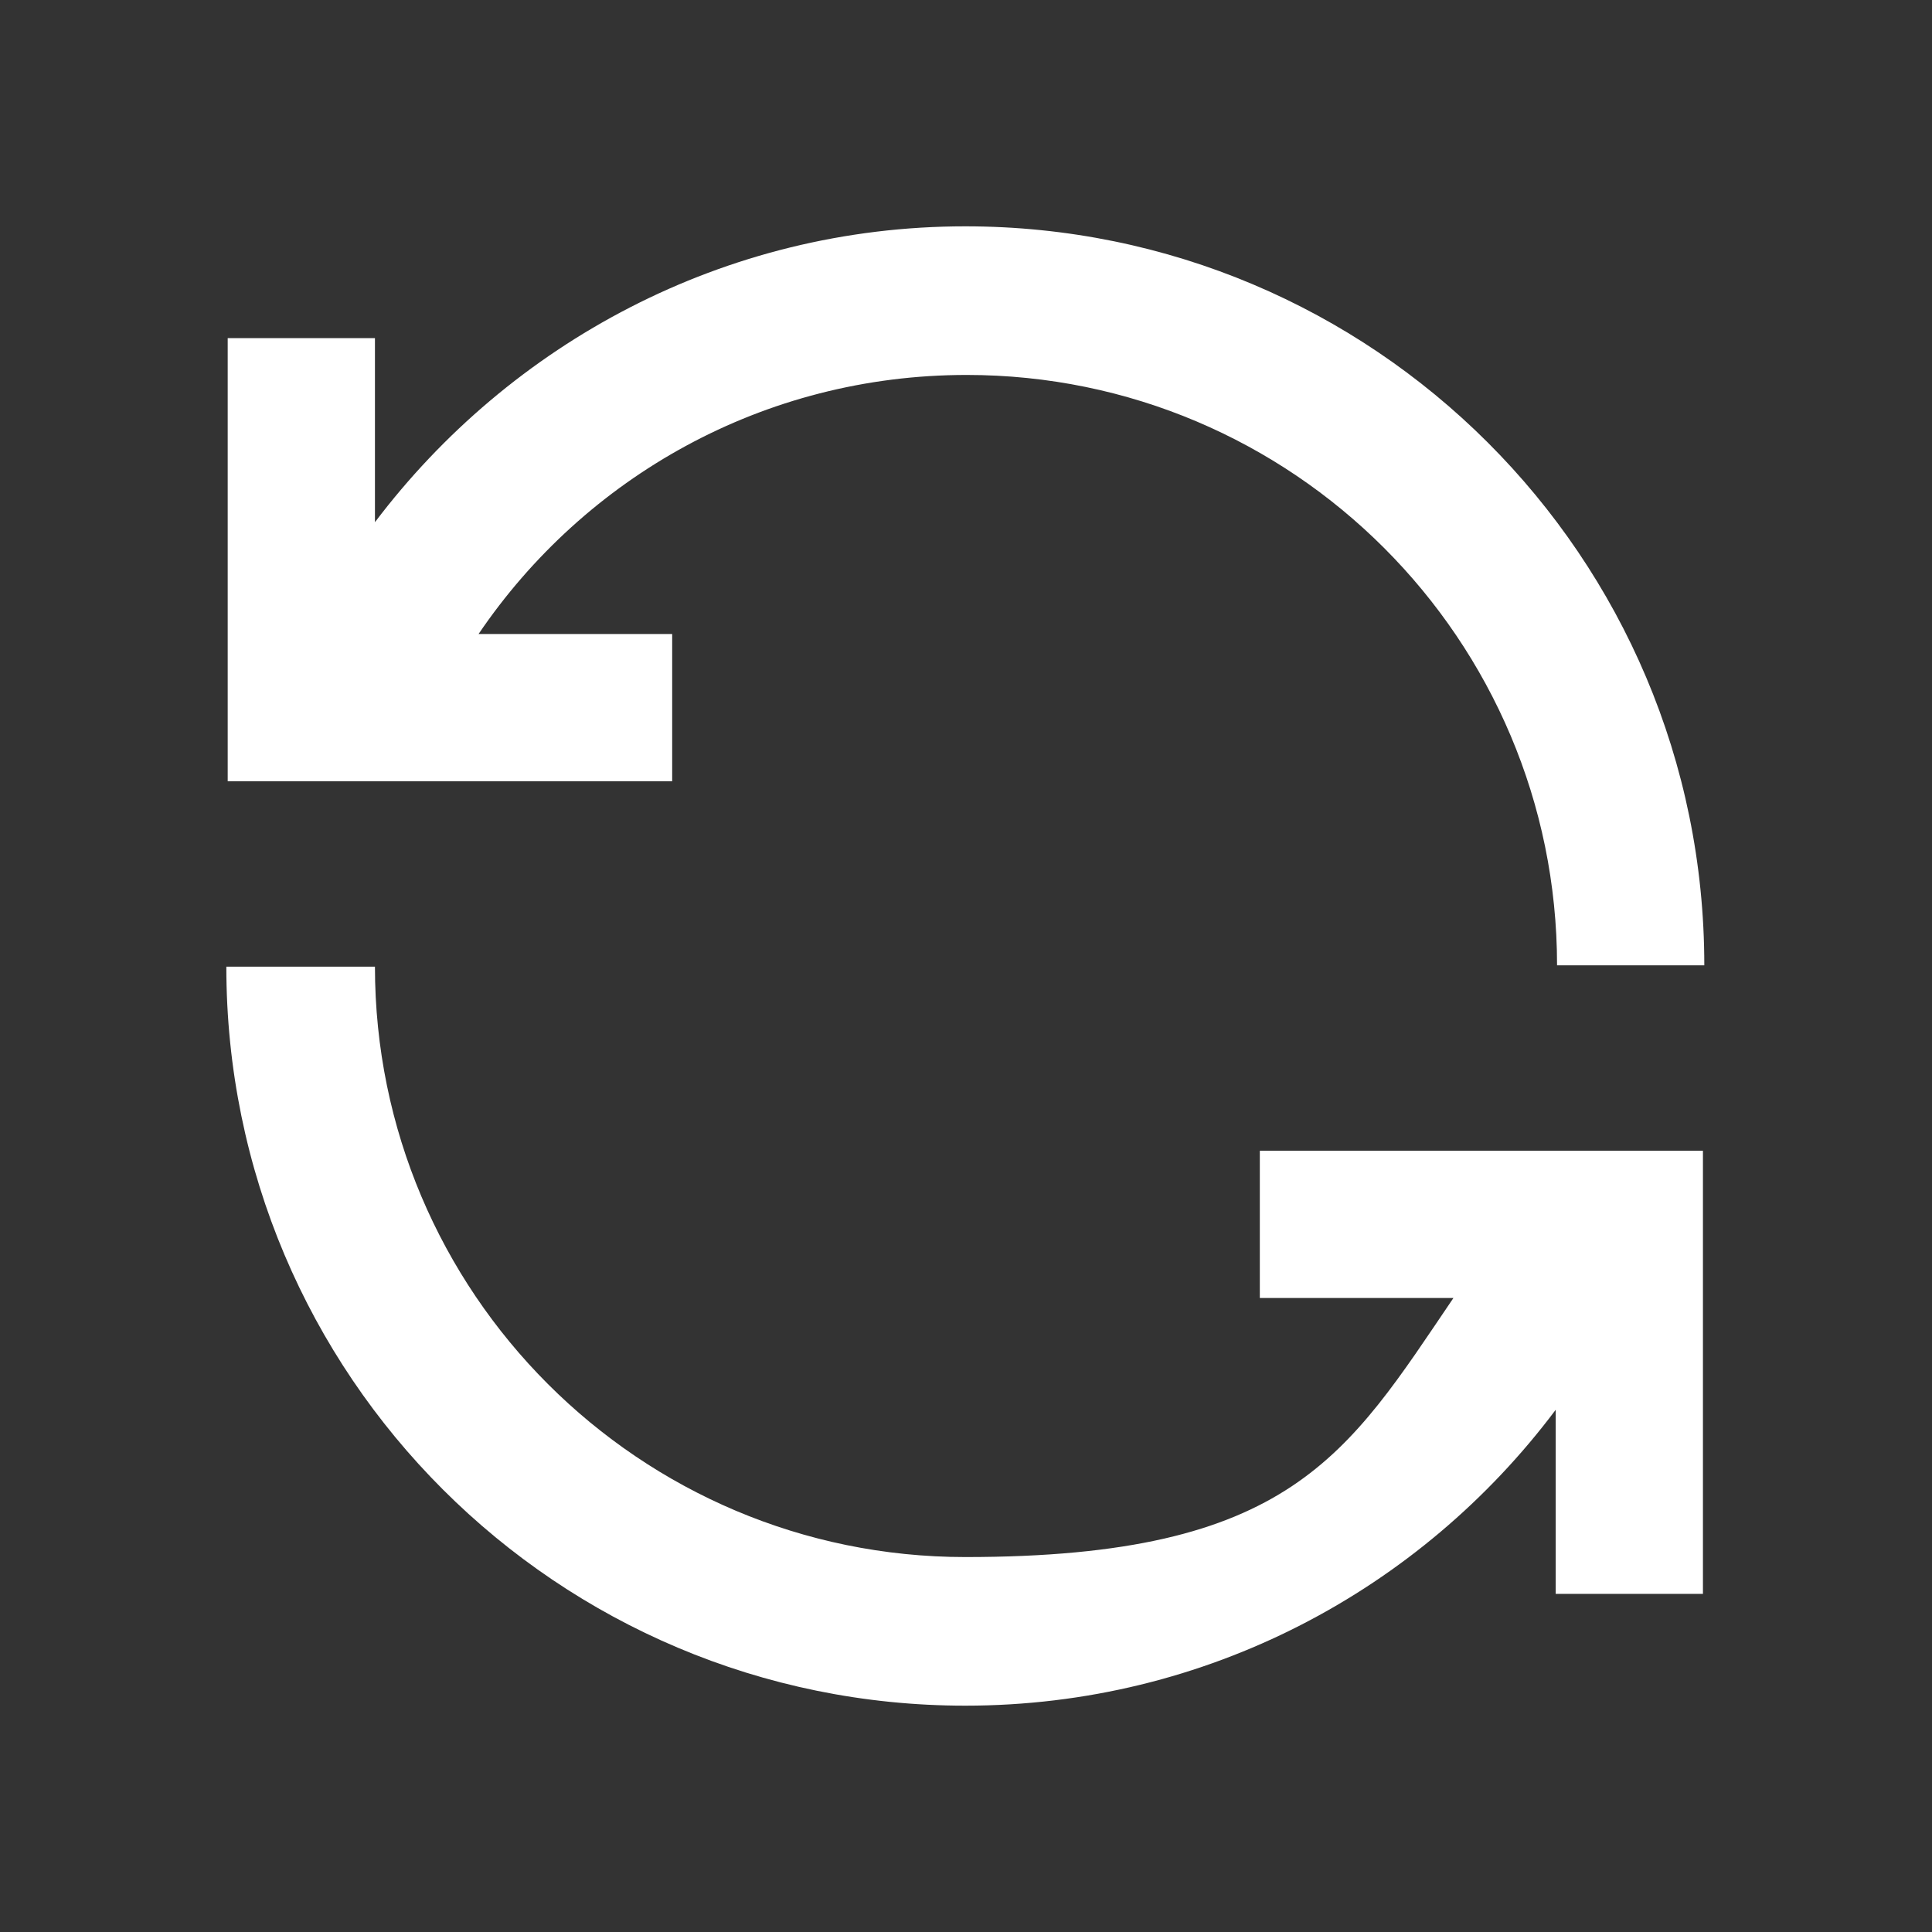 <svg xmlns="http://www.w3.org/2000/svg" id="Calque_1" viewBox="0 0 141.7 141.7"><rect x="0" y="0" width="141.7" height="141.7" fill="#333333" stroke="none"/><defs><style>      .st0 {        fill: #fff;      }    </style></defs><path class="st0" d="M70.9,27.5c-14.9,0-28,7.5-35.8,19h14.2v10.8H16.7V24.8h10.8v13.5c9.9-13.1,25.6-21.7,43.3-21.7,29.9,0,54.2,24.2,54.2,54.2h-10.8c0-23.9-19.4-43.3-43.3-43.3h0ZM27.5,70.9c0,23.9,19.4,43.3,43.3,43.3s28-7.5,35.8-19h-14.2v-10.8h32.5v32.5h-10.8v-13.5c-9.9,13.2-25.6,21.7-43.3,21.7-29.9,0-54.2-24.2-54.2-54.2h10.8Z"></path></svg>